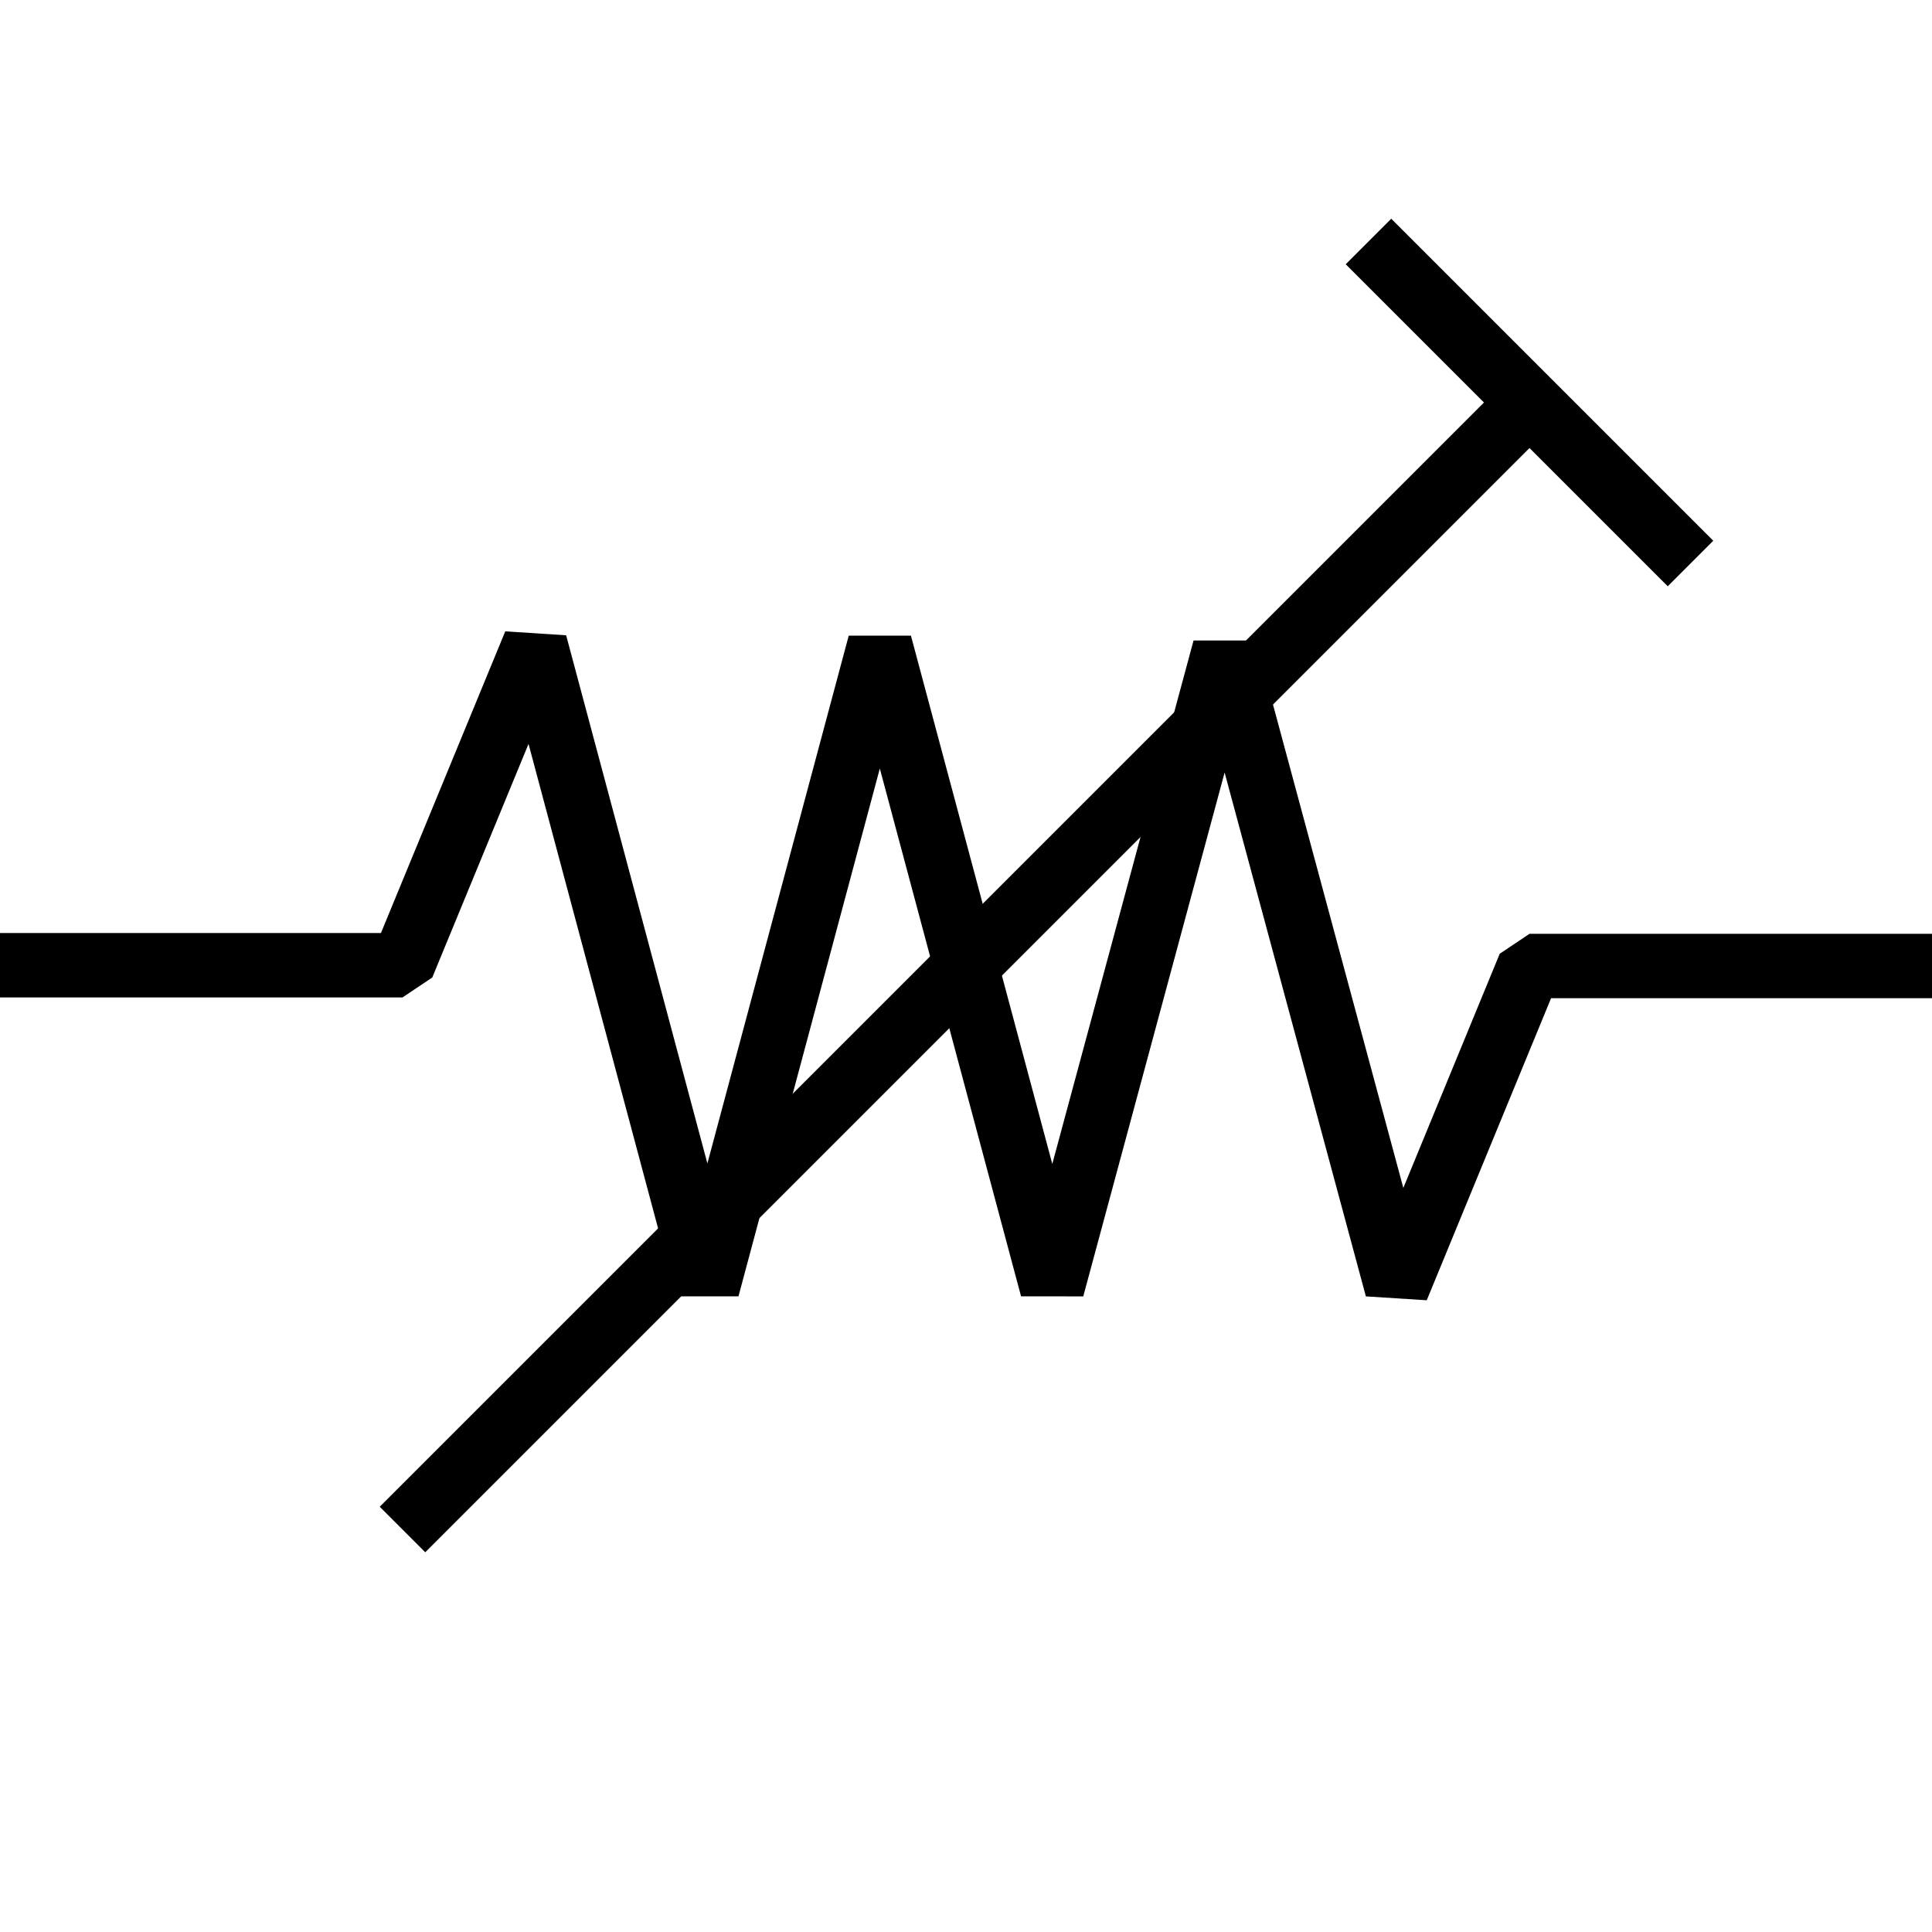 <svg xmlns="http://www.w3.org/2000/svg" viewBox="0 0 150 150">
    <g fill="none" stroke="#000" stroke-width="5">
        <path stroke-linejoin="bevel" d="M0 74.94h31.25l10.29-24.97L54.92 100l13.39-50 13.38 50 13.39-49.62L108.46 100l10.29-25H150"/>
        <path stroke-miterlimit="10" d="m31.25 118.75 87.5-87.5m12.5 12.5-25-25"/>
    </g>
</svg>
